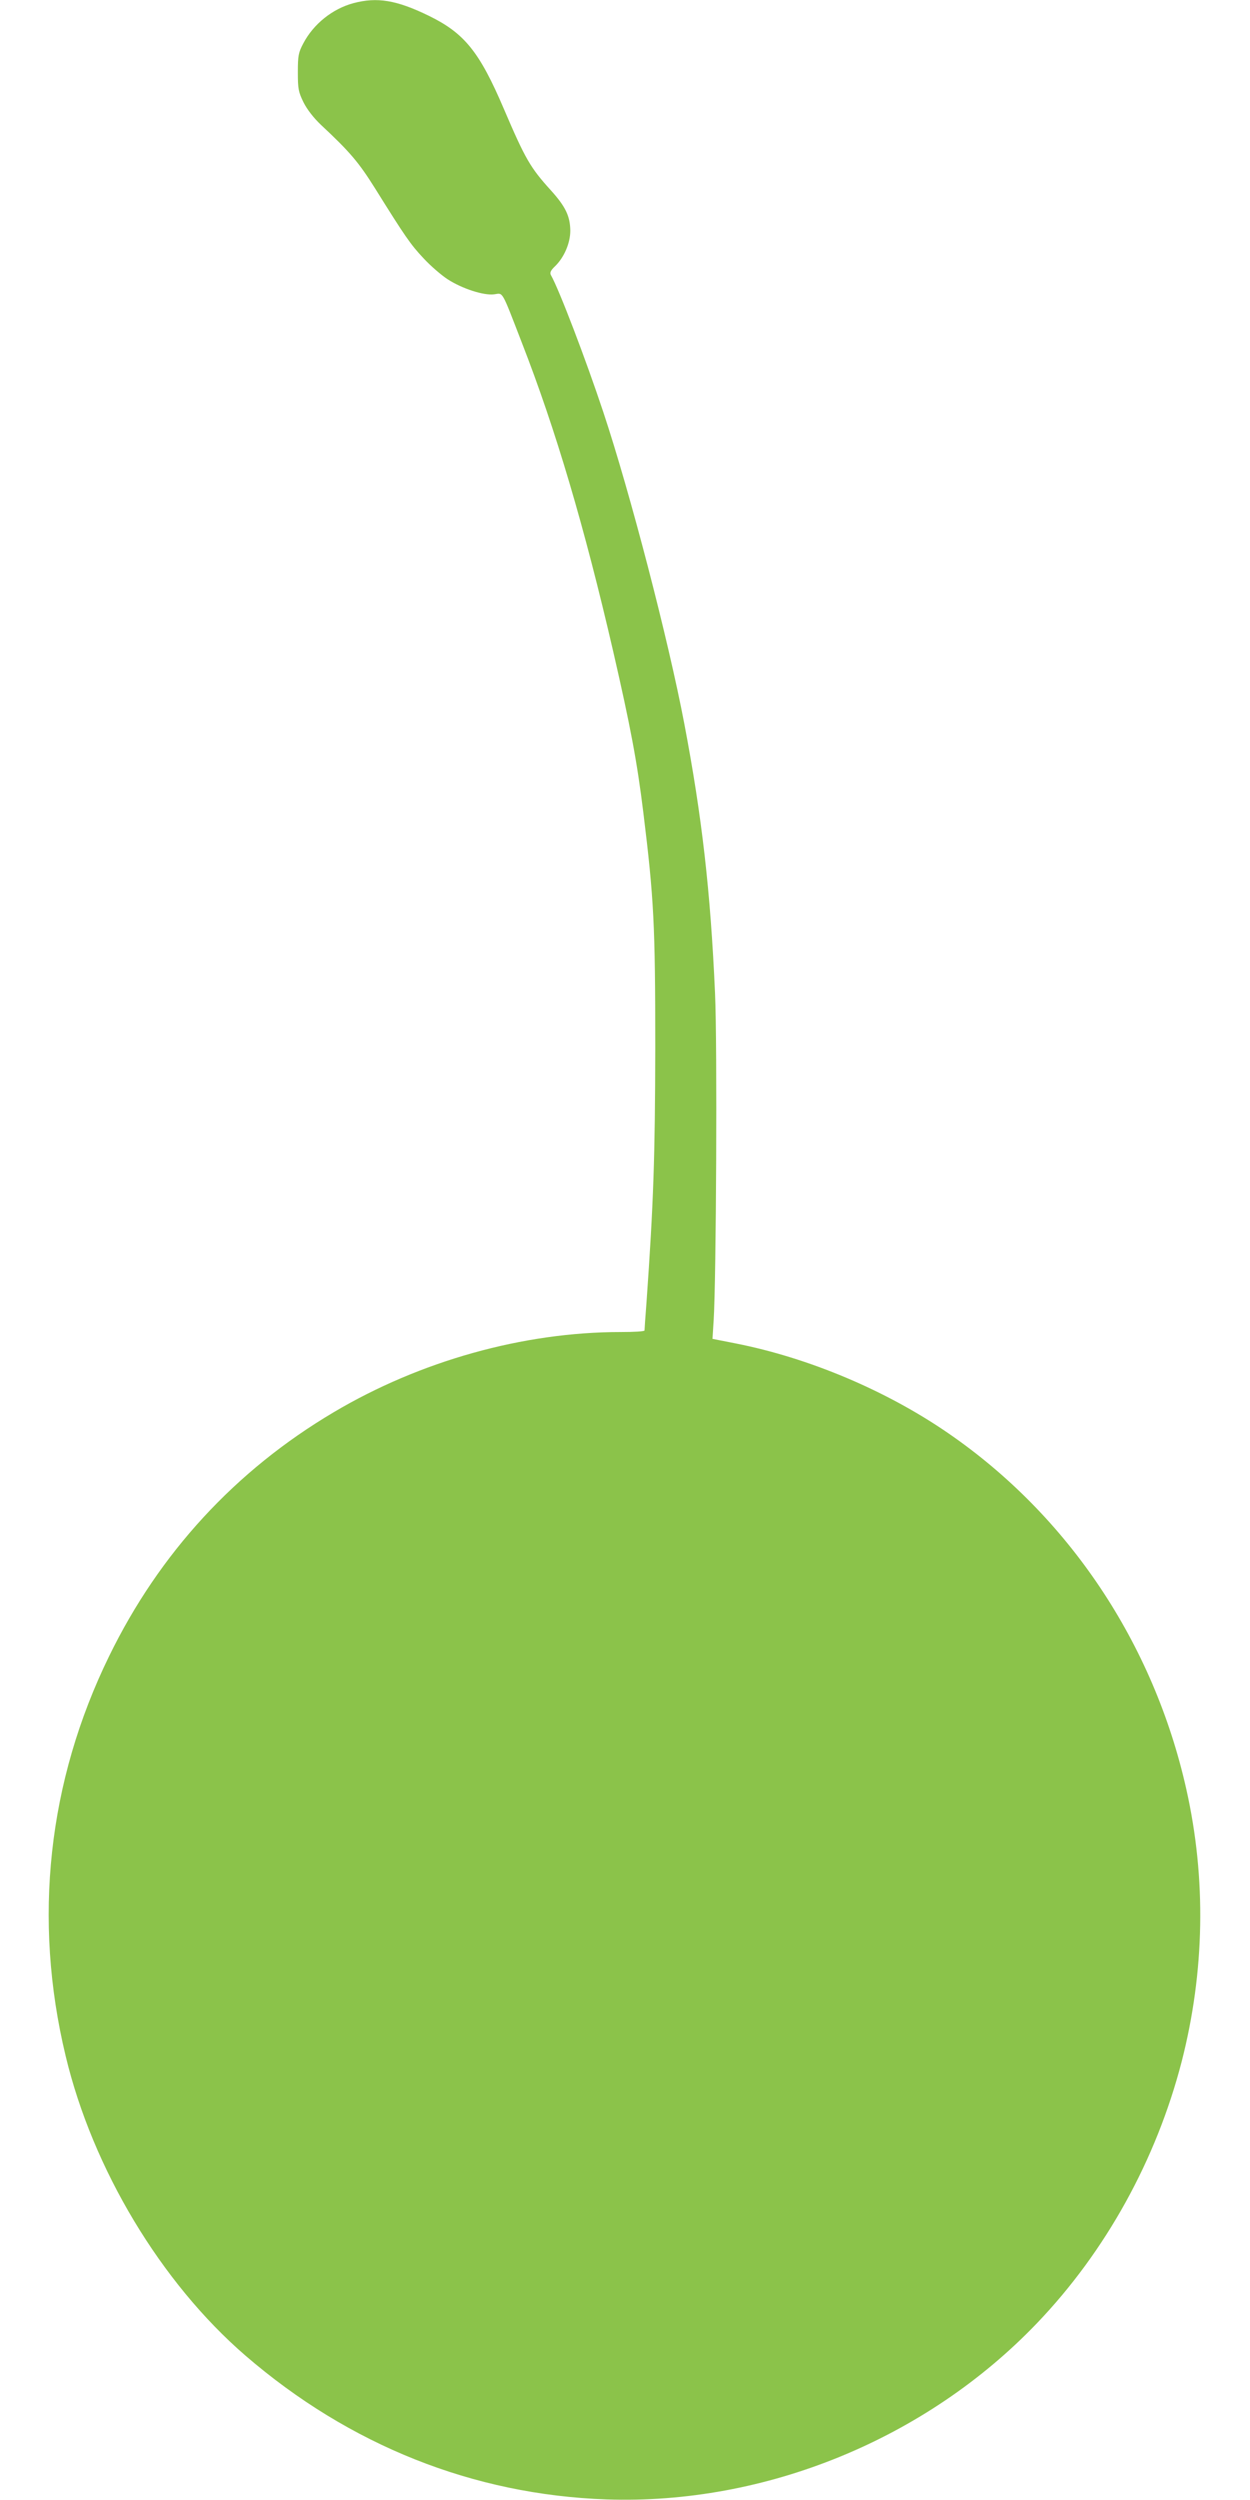 <?xml version="1.0" standalone="no"?>
<!DOCTYPE svg PUBLIC "-//W3C//DTD SVG 20010904//EN"
 "http://www.w3.org/TR/2001/REC-SVG-20010904/DTD/svg10.dtd">
<svg version="1.0" xmlns="http://www.w3.org/2000/svg"
 width="640pt" height="1280pt" viewBox="0 0 640 1280"
 preserveAspectRatio="xMidYMid meet">
<g transform="translate(0,1280) scale(0.1,-0.1)"
fill="#8bc34a" stroke="none">
<path d="M1810 12784 c-108 -29 -205 -107 -257 -206 -25 -47 -28 -63 -28 -148
0 -85 3 -101 29 -154 18 -36 52 -80 89 -115 151 -141 194 -193 277 -325 154
-247 182 -288 249 -359 36 -39 92 -87 123 -107 74 -48 185 -84 238 -77 47 6
35 29 142 -248 173 -444 320 -941 468 -1582 88 -383 122 -563 154 -824 54
-440 61 -572 61 -1204 -1 -559 -9 -795 -45 -1305 -6 -74 -10 -138 -10 -142 0
-5 -55 -8 -122 -8 -499 0 -1027 -148 -1470 -411 -503 -298 -892 -721 -1149
-1248 -314 -642 -391 -1348 -223 -2047 138 -578 488 -1161 921 -1535 532 -459
1166 -712 1848 -736 814 -28 1637 309 2205 903 352 368 610 836 740 1338 118
460 127 936 24 1395 -167 747 -604 1400 -1219 1823 -318 219 -714 386 -1090
460 l-117 23 6 95 c13 205 19 1415 7 1675 -23 522 -67 904 -157 1378 -82 432
-278 1185 -415 1597 -89 268 -226 627 -268 701 -7 12 -2 24 20 45 47 45 79
119 79 183 -1 74 -24 123 -100 207 -105 116 -130 159 -240 416 -125 293 -202
388 -384 477 -166 81 -265 97 -386 65z"/>
</g>
</svg>
